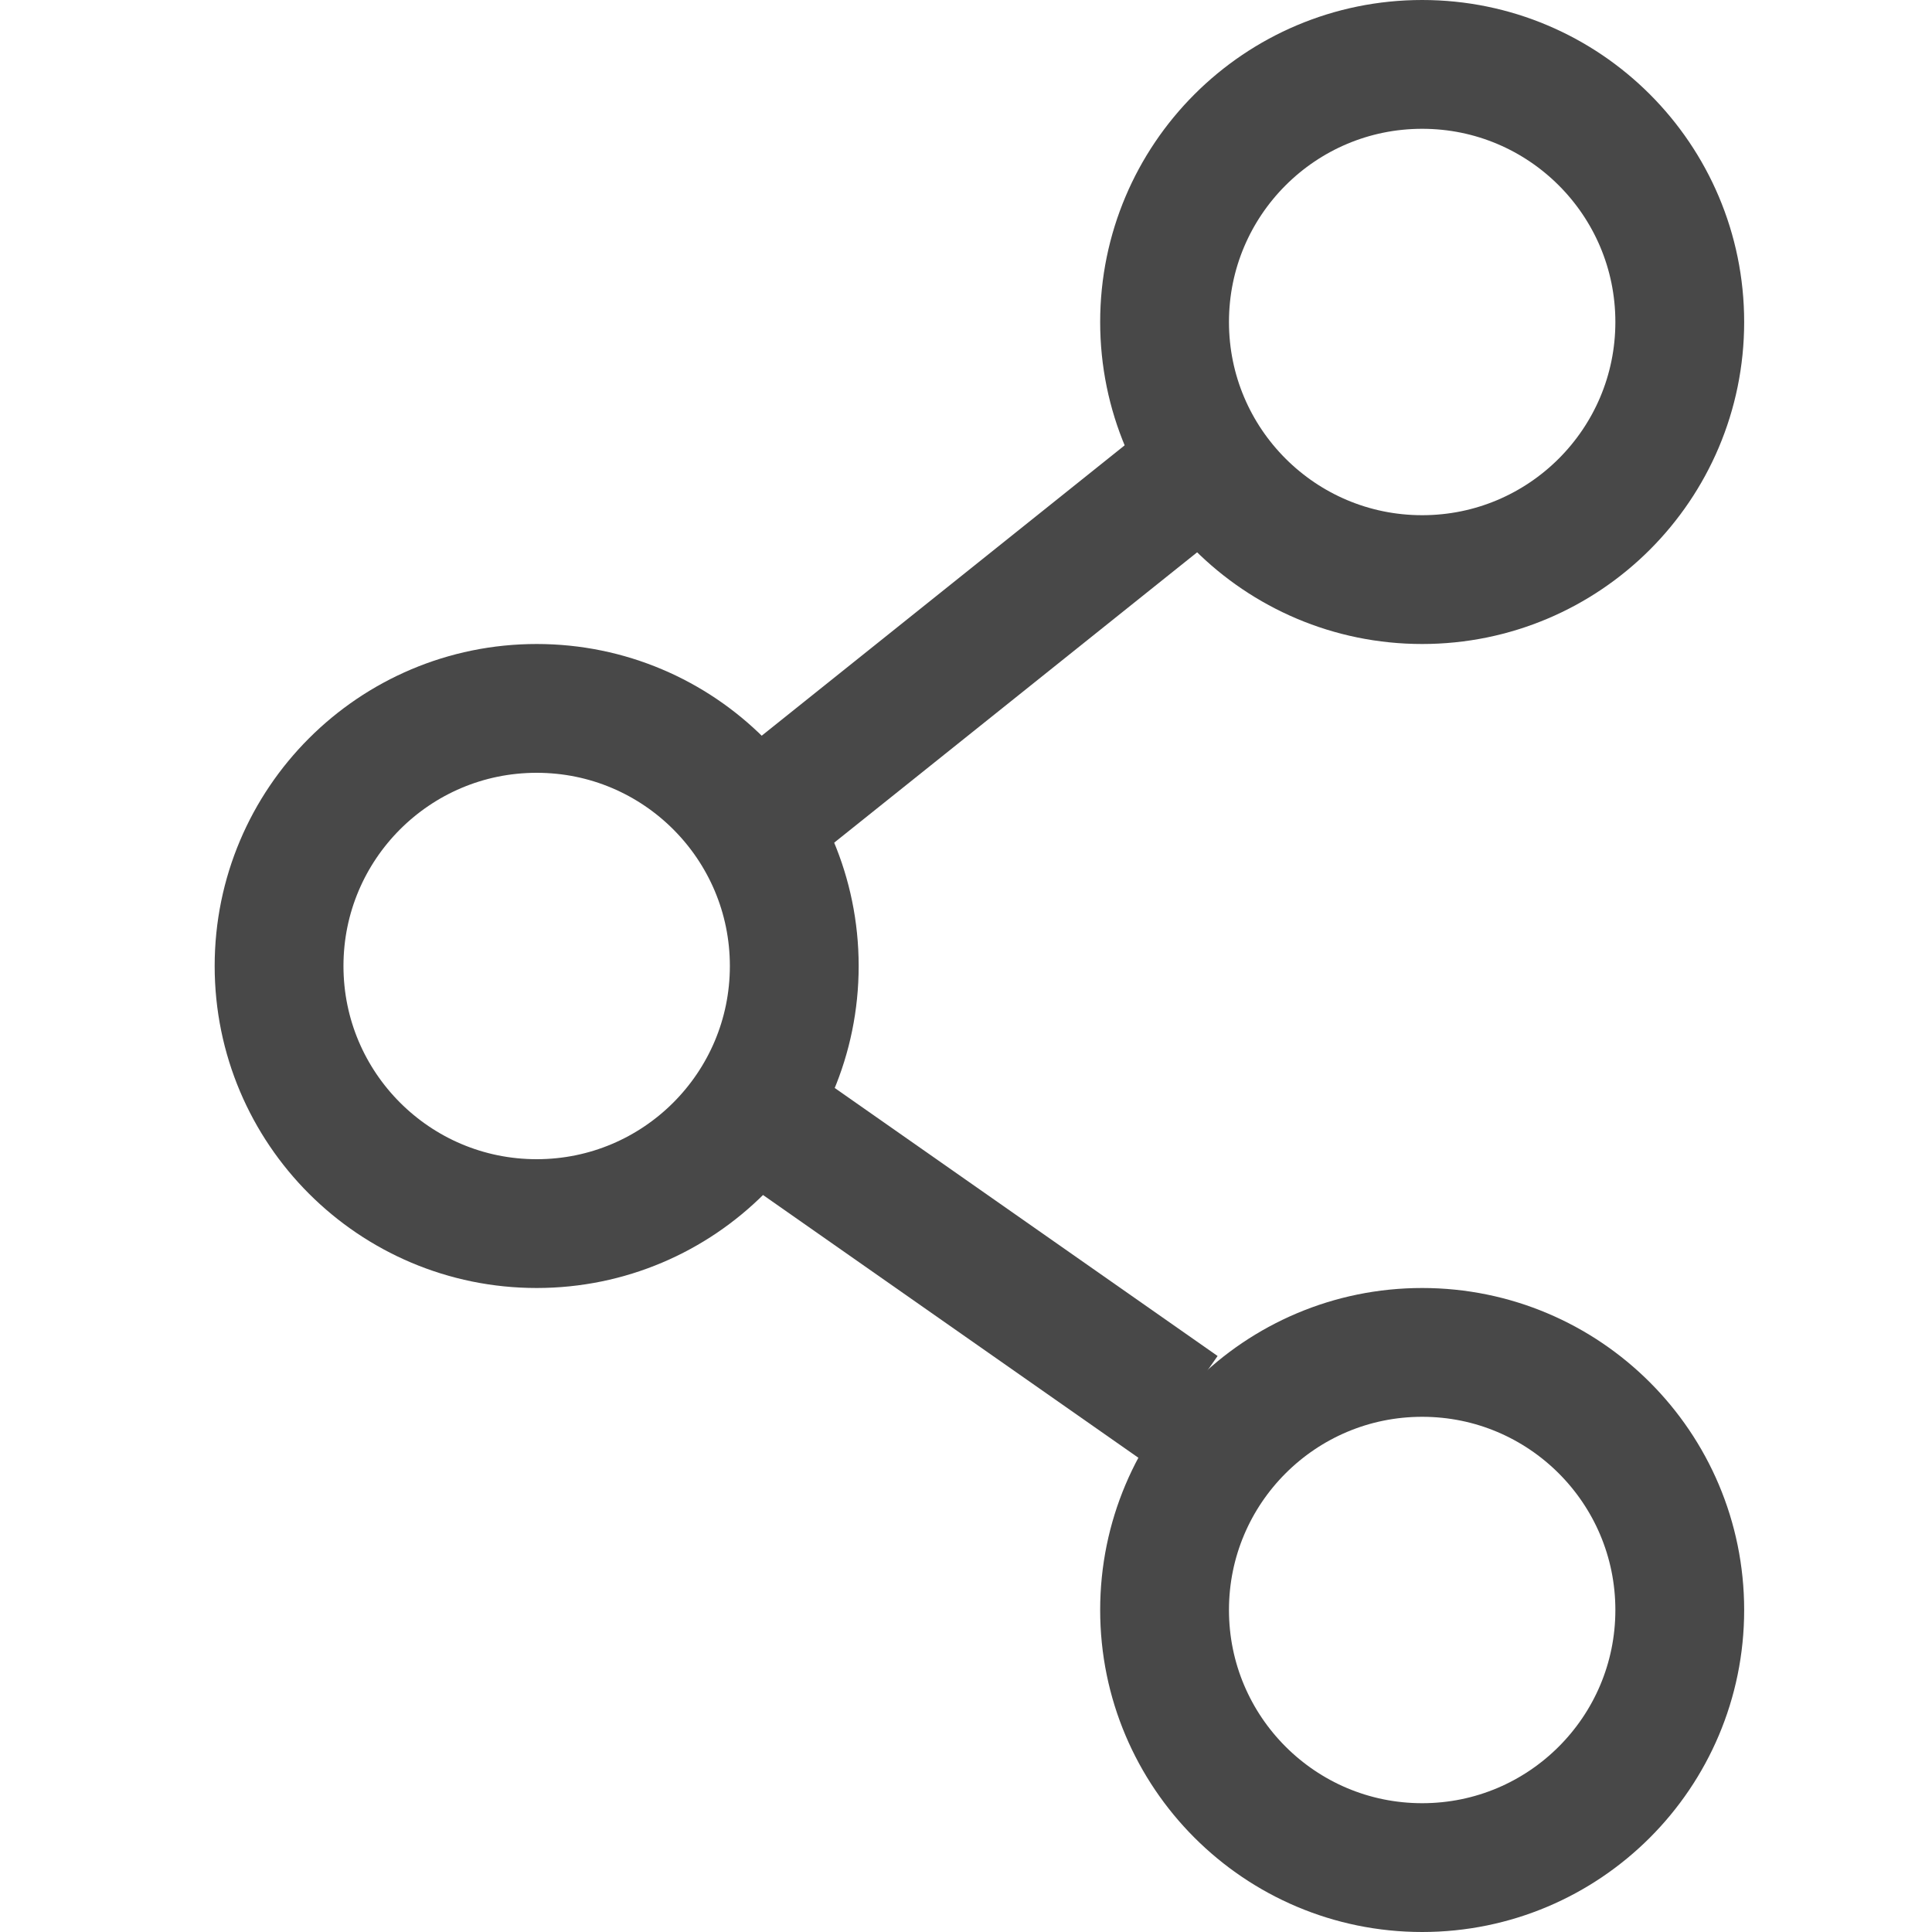<svg width="18" height="18" viewBox="0 0 18 18" fill="none" xmlns="http://www.w3.org/2000/svg">
<circle cx="13.25" cy="3" r="2.4" stroke="#484848" stroke-width="1.2"/>
<circle cx="5" cy="9" r="2.4" stroke="#484848" stroke-width="1.2"/>
<circle cx="13.25" cy="15" r="2.4" stroke="#484848" stroke-width="1.2"/>
<path d="M11 4.5L7.25 7.5" stroke="#484848" stroke-width="1.2"/>
<path d="M11 13.125L7.25 10.5" stroke="#484848" stroke-width="1.2"/>
</svg>
